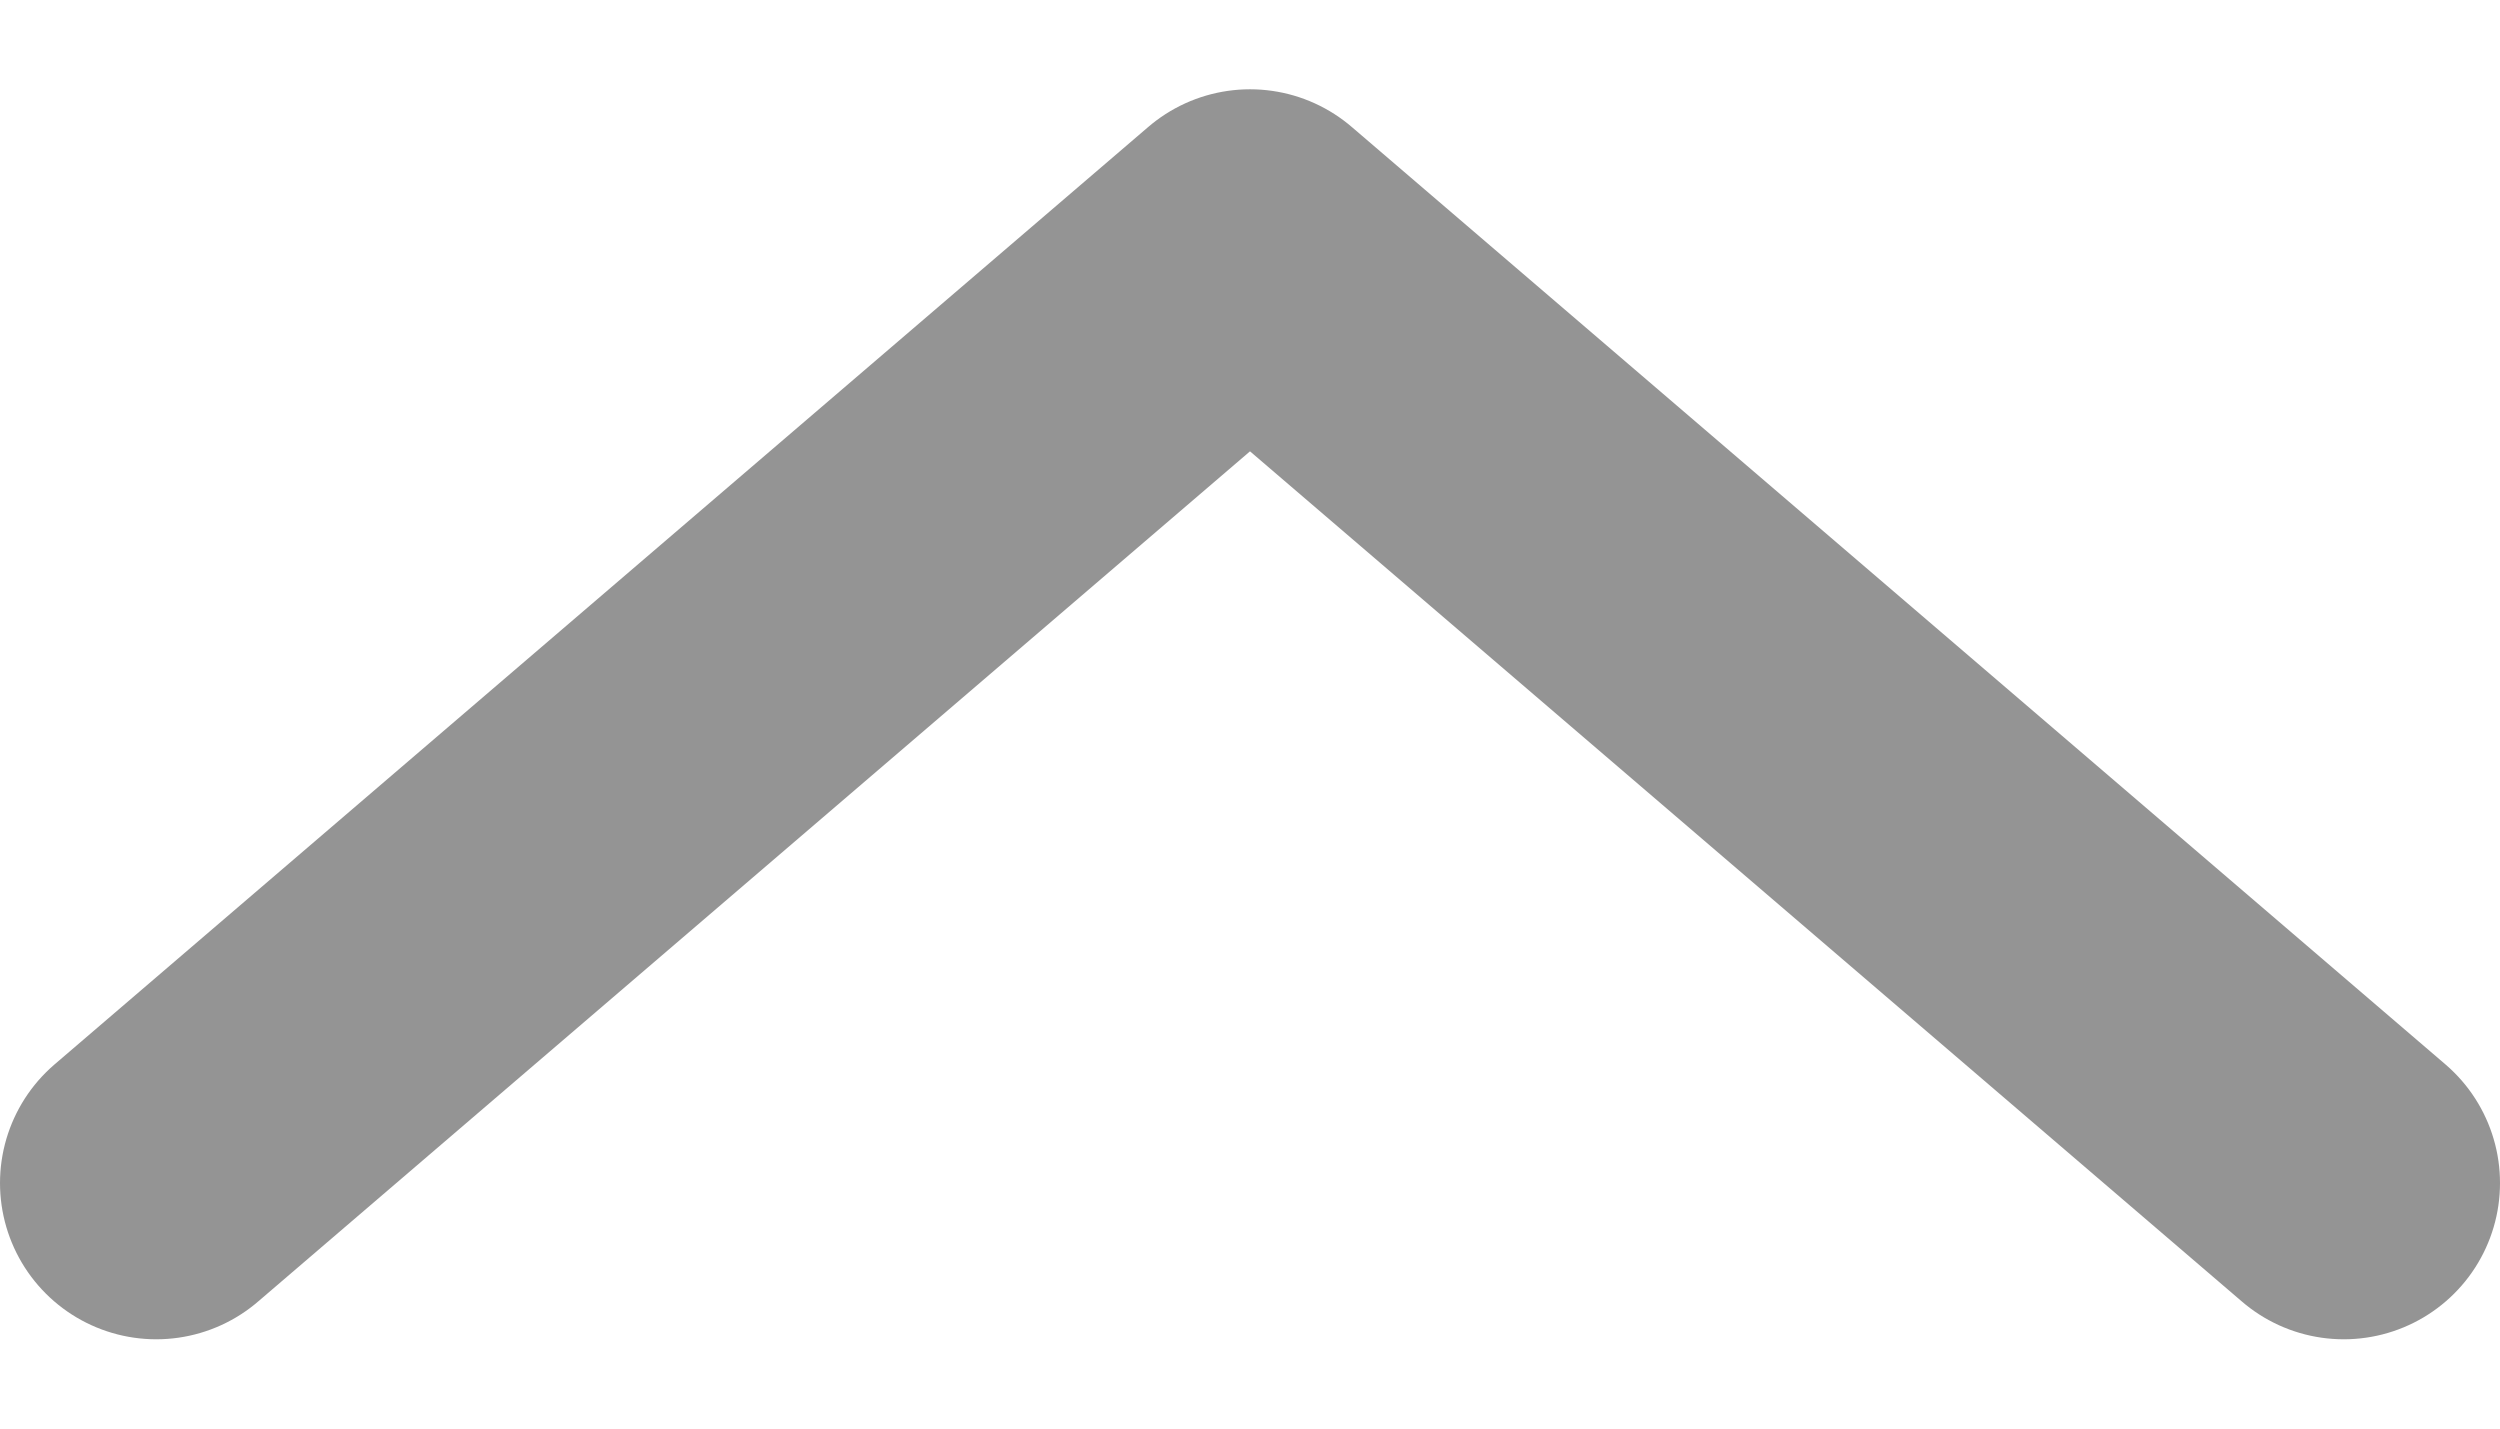 <svg width="14" height="8" viewBox="0 0 16 8" fill="none" xmlns="http://www.w3.org/2000/svg">
<path d="M15 7L8 1L1 7" stroke="rgba(43, 43, 43, 0.5)" stroke-width="2" stroke-linecap="round" stroke-linejoin="round"/>
</svg>
